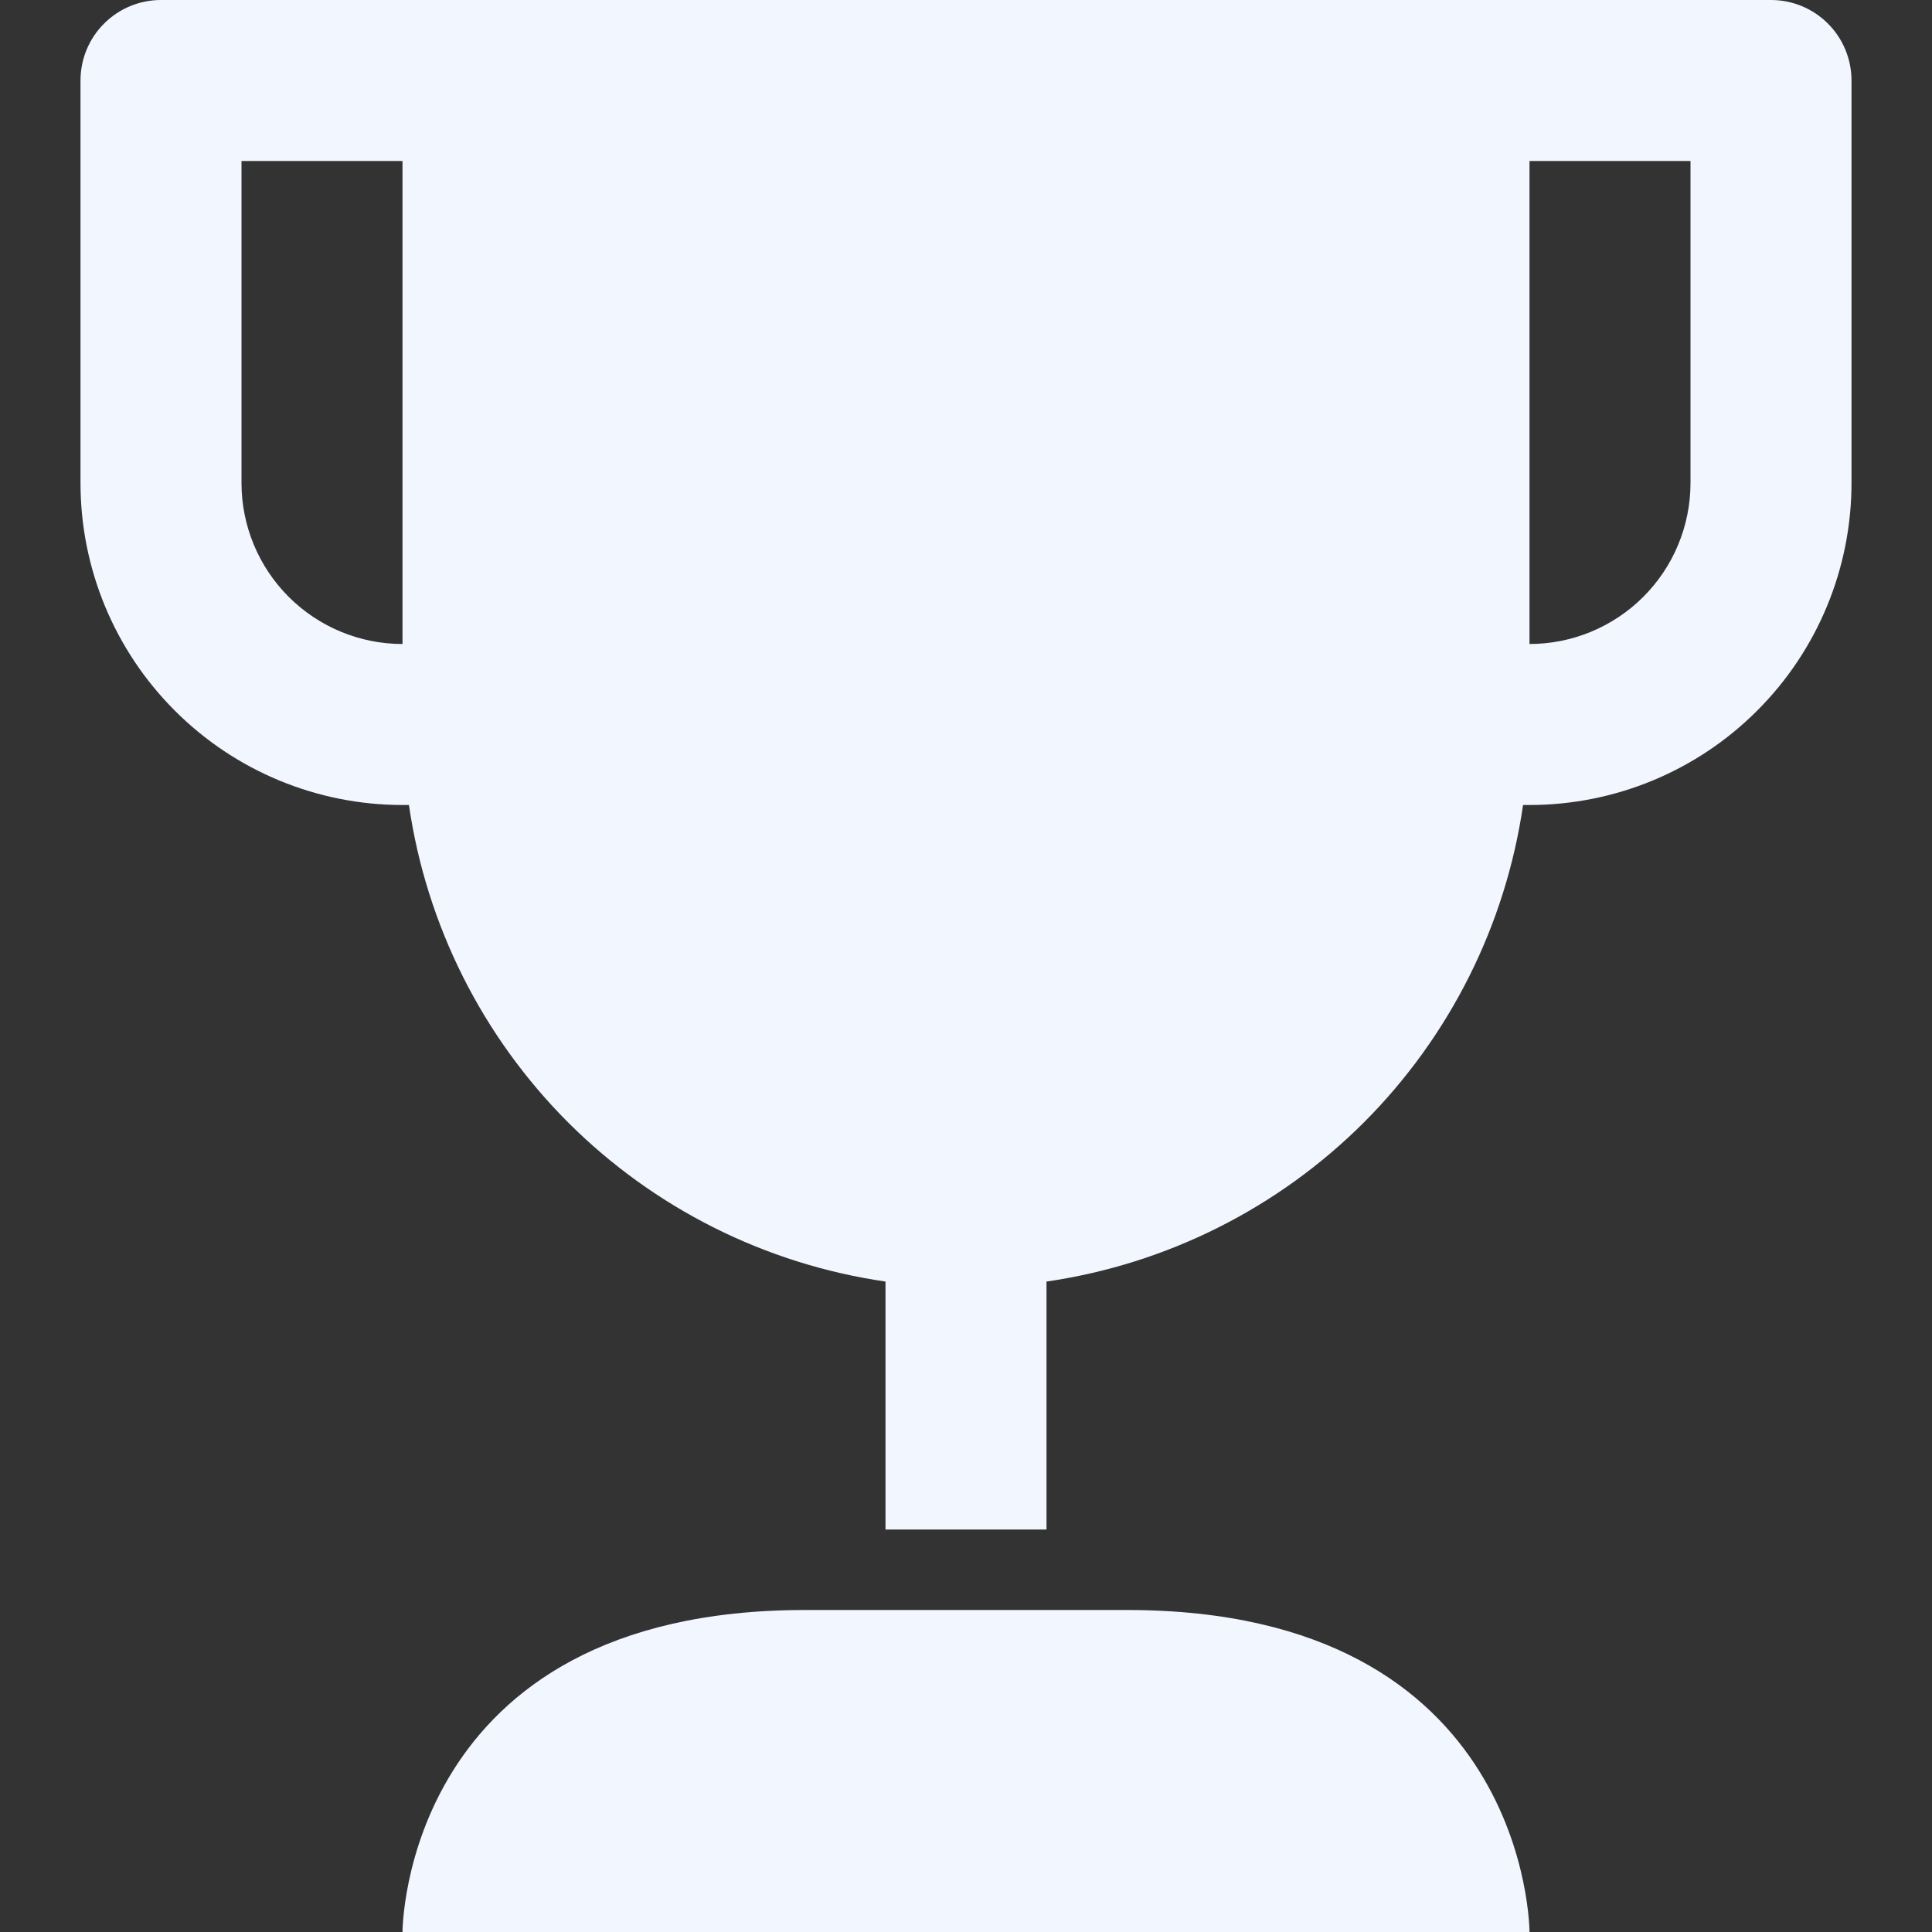 <svg width="24" height="24" viewBox="0 0 24 24" fill="none" xmlns="http://www.w3.org/2000/svg">
<rect x="0" y="0" width="24" height="24" fill="#333333" stroke="none"/>
<g clip-path="url(#clip0_590_2162)">
<path d="M22 0H2C1.735 0 1.48 0.105 1.293 0.293C1.105 0.48 1 0.735 1 1V6C1 7.061 1.421 8.078 2.172 8.828C2.922 9.579 3.939 10 5 10H5.08C5.297 11.493 5.991 12.876 7.057 13.943C8.124 15.009 9.507 15.703 11 15.92V19H13V15.92C14.493 15.703 15.876 15.009 16.943 13.943C18.009 12.876 18.703 11.493 18.92 10H19C20.061 10 21.078 9.579 21.828 8.828C22.579 8.078 23 7.061 23 6V1C23 0.735 22.895 0.48 22.707 0.293C22.52 0.105 22.265 0 22 0ZM3 6V2H5V8C4.47 8 3.961 7.789 3.586 7.414C3.211 7.039 3 6.53 3 6ZM21 6C21 6.53 20.789 7.039 20.414 7.414C20.039 7.789 19.53 8 19 8V2H21V6Z" fill="#F2F6FF"/>
<path d="M14 20H10C5 20 5 24 5 24H19C19 24 19 20 14 20Z" fill="#F2F6FF"/>
</g>
<defs>
<clipPath id="clip0_590_2162">
<rect width="24" height="24" fill="white"/>
</clipPath>
</defs>
</svg>
